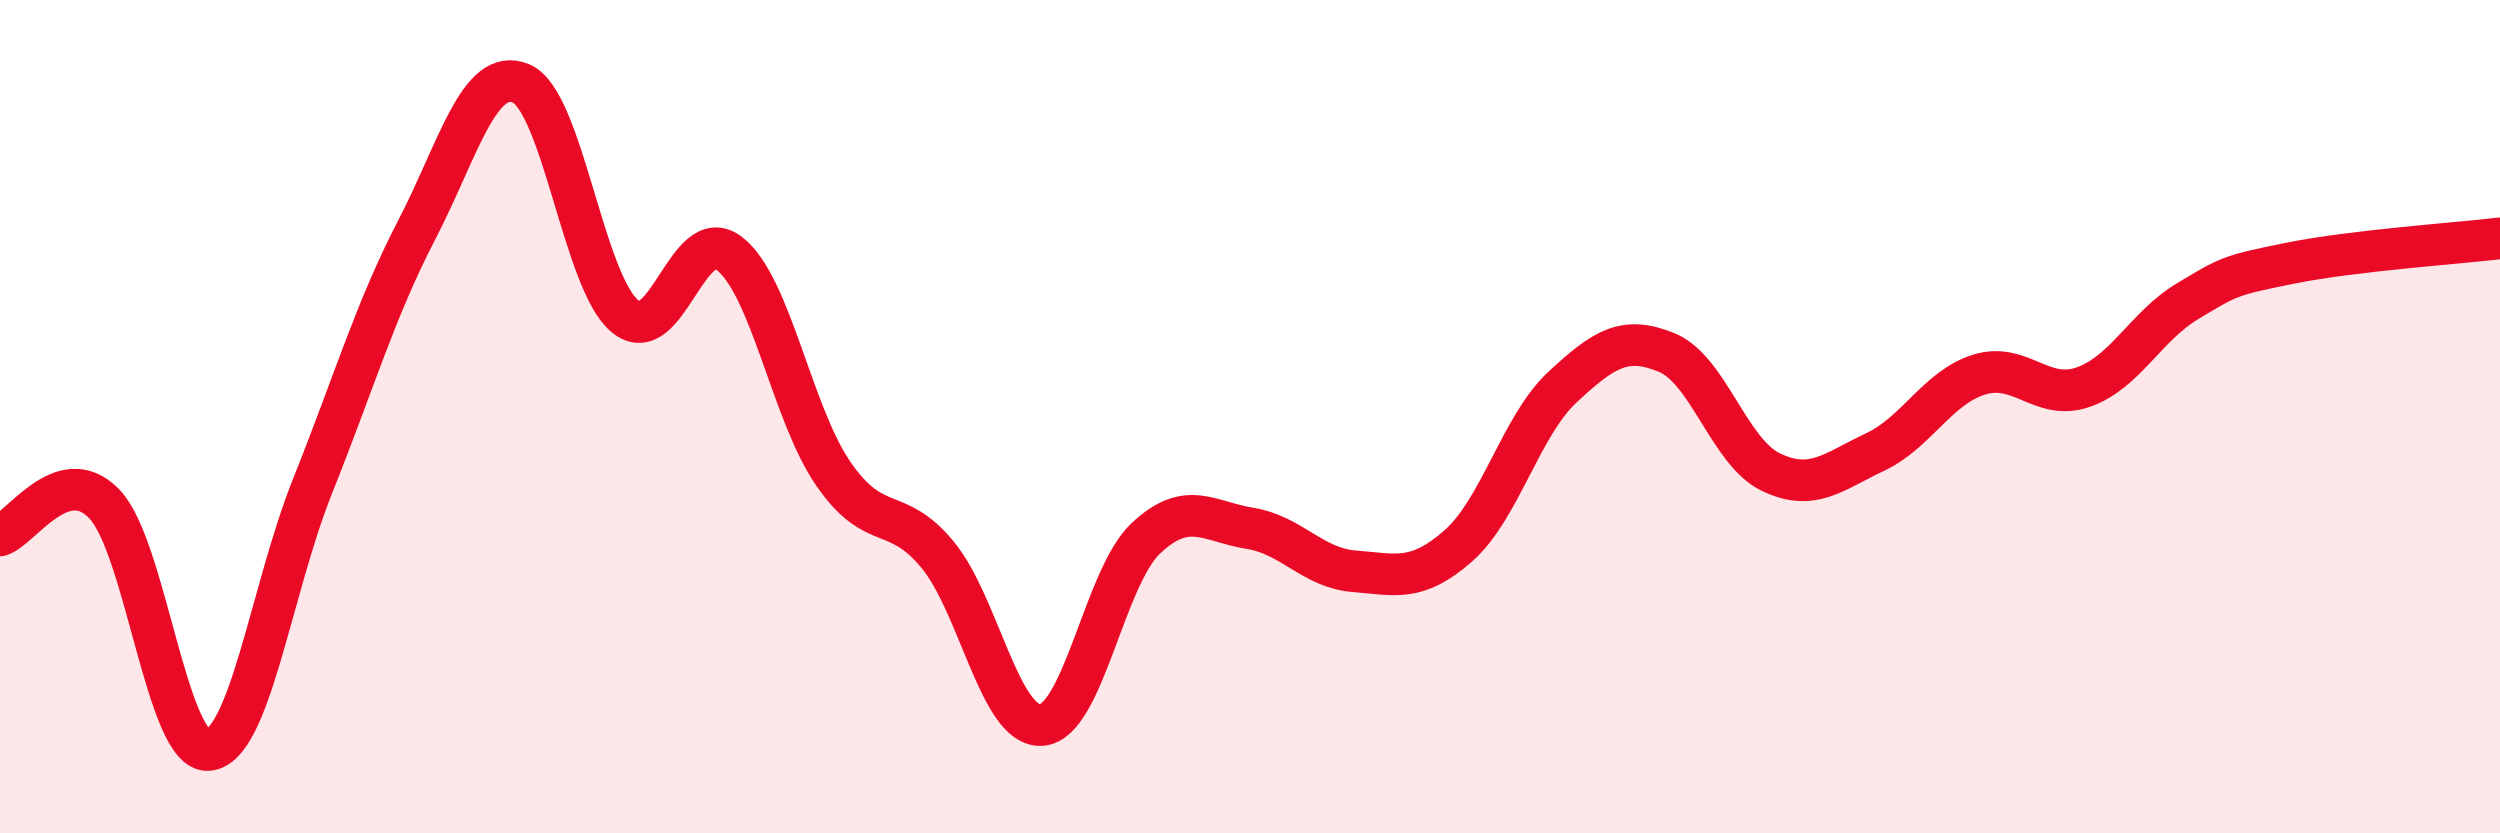 
    <svg width="60" height="20" viewBox="0 0 60 20" xmlns="http://www.w3.org/2000/svg">
      <path
        d="M 0,12.85 C 0.5,12.7 1.5,11.06 2.5,12.09 C 3.5,13.12 4,18.08 5,18 C 6,17.92 6.5,14.17 7.5,11.67 C 8.5,9.17 9,7.45 10,5.52 C 11,3.59 11.5,1.59 12.5,2 C 13.5,2.41 14,6.77 15,7.59 C 16,8.41 16.5,5.32 17.5,6.08 C 18.5,6.84 19,9.92 20,11.37 C 21,12.82 21.5,12.1 22.5,13.31 C 23.5,14.52 24,17.48 25,17.4 C 26,17.32 26.5,13.86 27.5,12.92 C 28.5,11.98 29,12.52 30,12.68 C 31,12.84 31.5,13.63 32.5,13.71 C 33.5,13.79 34,13.98 35,13.1 C 36,12.22 36.5,10.22 37.5,9.29 C 38.5,8.36 39,8.05 40,8.46 C 41,8.87 41.5,10.85 42.5,11.33 C 43.5,11.81 44,11.32 45,10.85 C 46,10.38 46.5,9.3 47.5,8.99 C 48.5,8.68 49,9.64 50,9.29 C 51,8.94 51.5,7.83 52.5,7.23 C 53.5,6.63 53.5,6.61 55,6.31 C 56.5,6.01 59,5.84 60,5.72L60 20L0 20Z"
        fill="#EB0A25"
        opacity="0.1"
        stroke-linecap="round"
        stroke-linejoin="round"
      />
      <path
        d="M 0,12.85 C 0.5,12.7 1.5,11.06 2.5,12.09 C 3.5,13.12 4,18.08 5,18 C 6,17.92 6.5,14.17 7.5,11.67 C 8.5,9.17 9,7.45 10,5.52 C 11,3.59 11.5,1.59 12.5,2 C 13.5,2.41 14,6.77 15,7.59 C 16,8.41 16.5,5.32 17.5,6.08 C 18.5,6.84 19,9.92 20,11.37 C 21,12.82 21.5,12.1 22.5,13.31 C 23.5,14.52 24,17.48 25,17.4 C 26,17.32 26.5,13.86 27.5,12.92 C 28.5,11.98 29,12.52 30,12.68 C 31,12.84 31.5,13.63 32.5,13.71 C 33.5,13.79 34,13.98 35,13.1 C 36,12.22 36.5,10.22 37.5,9.29 C 38.5,8.36 39,8.05 40,8.46 C 41,8.87 41.5,10.85 42.5,11.33 C 43.5,11.81 44,11.32 45,10.85 C 46,10.38 46.5,9.3 47.5,8.99 C 48.5,8.68 49,9.64 50,9.29 C 51,8.94 51.5,7.83 52.5,7.23 C 53.5,6.63 53.5,6.61 55,6.31 C 56.5,6.01 59,5.84 60,5.72"
        stroke="#EB0A25"
        stroke-width="1"
        fill="none"
        stroke-linecap="round"
        stroke-linejoin="round"
      />
    </svg>
  